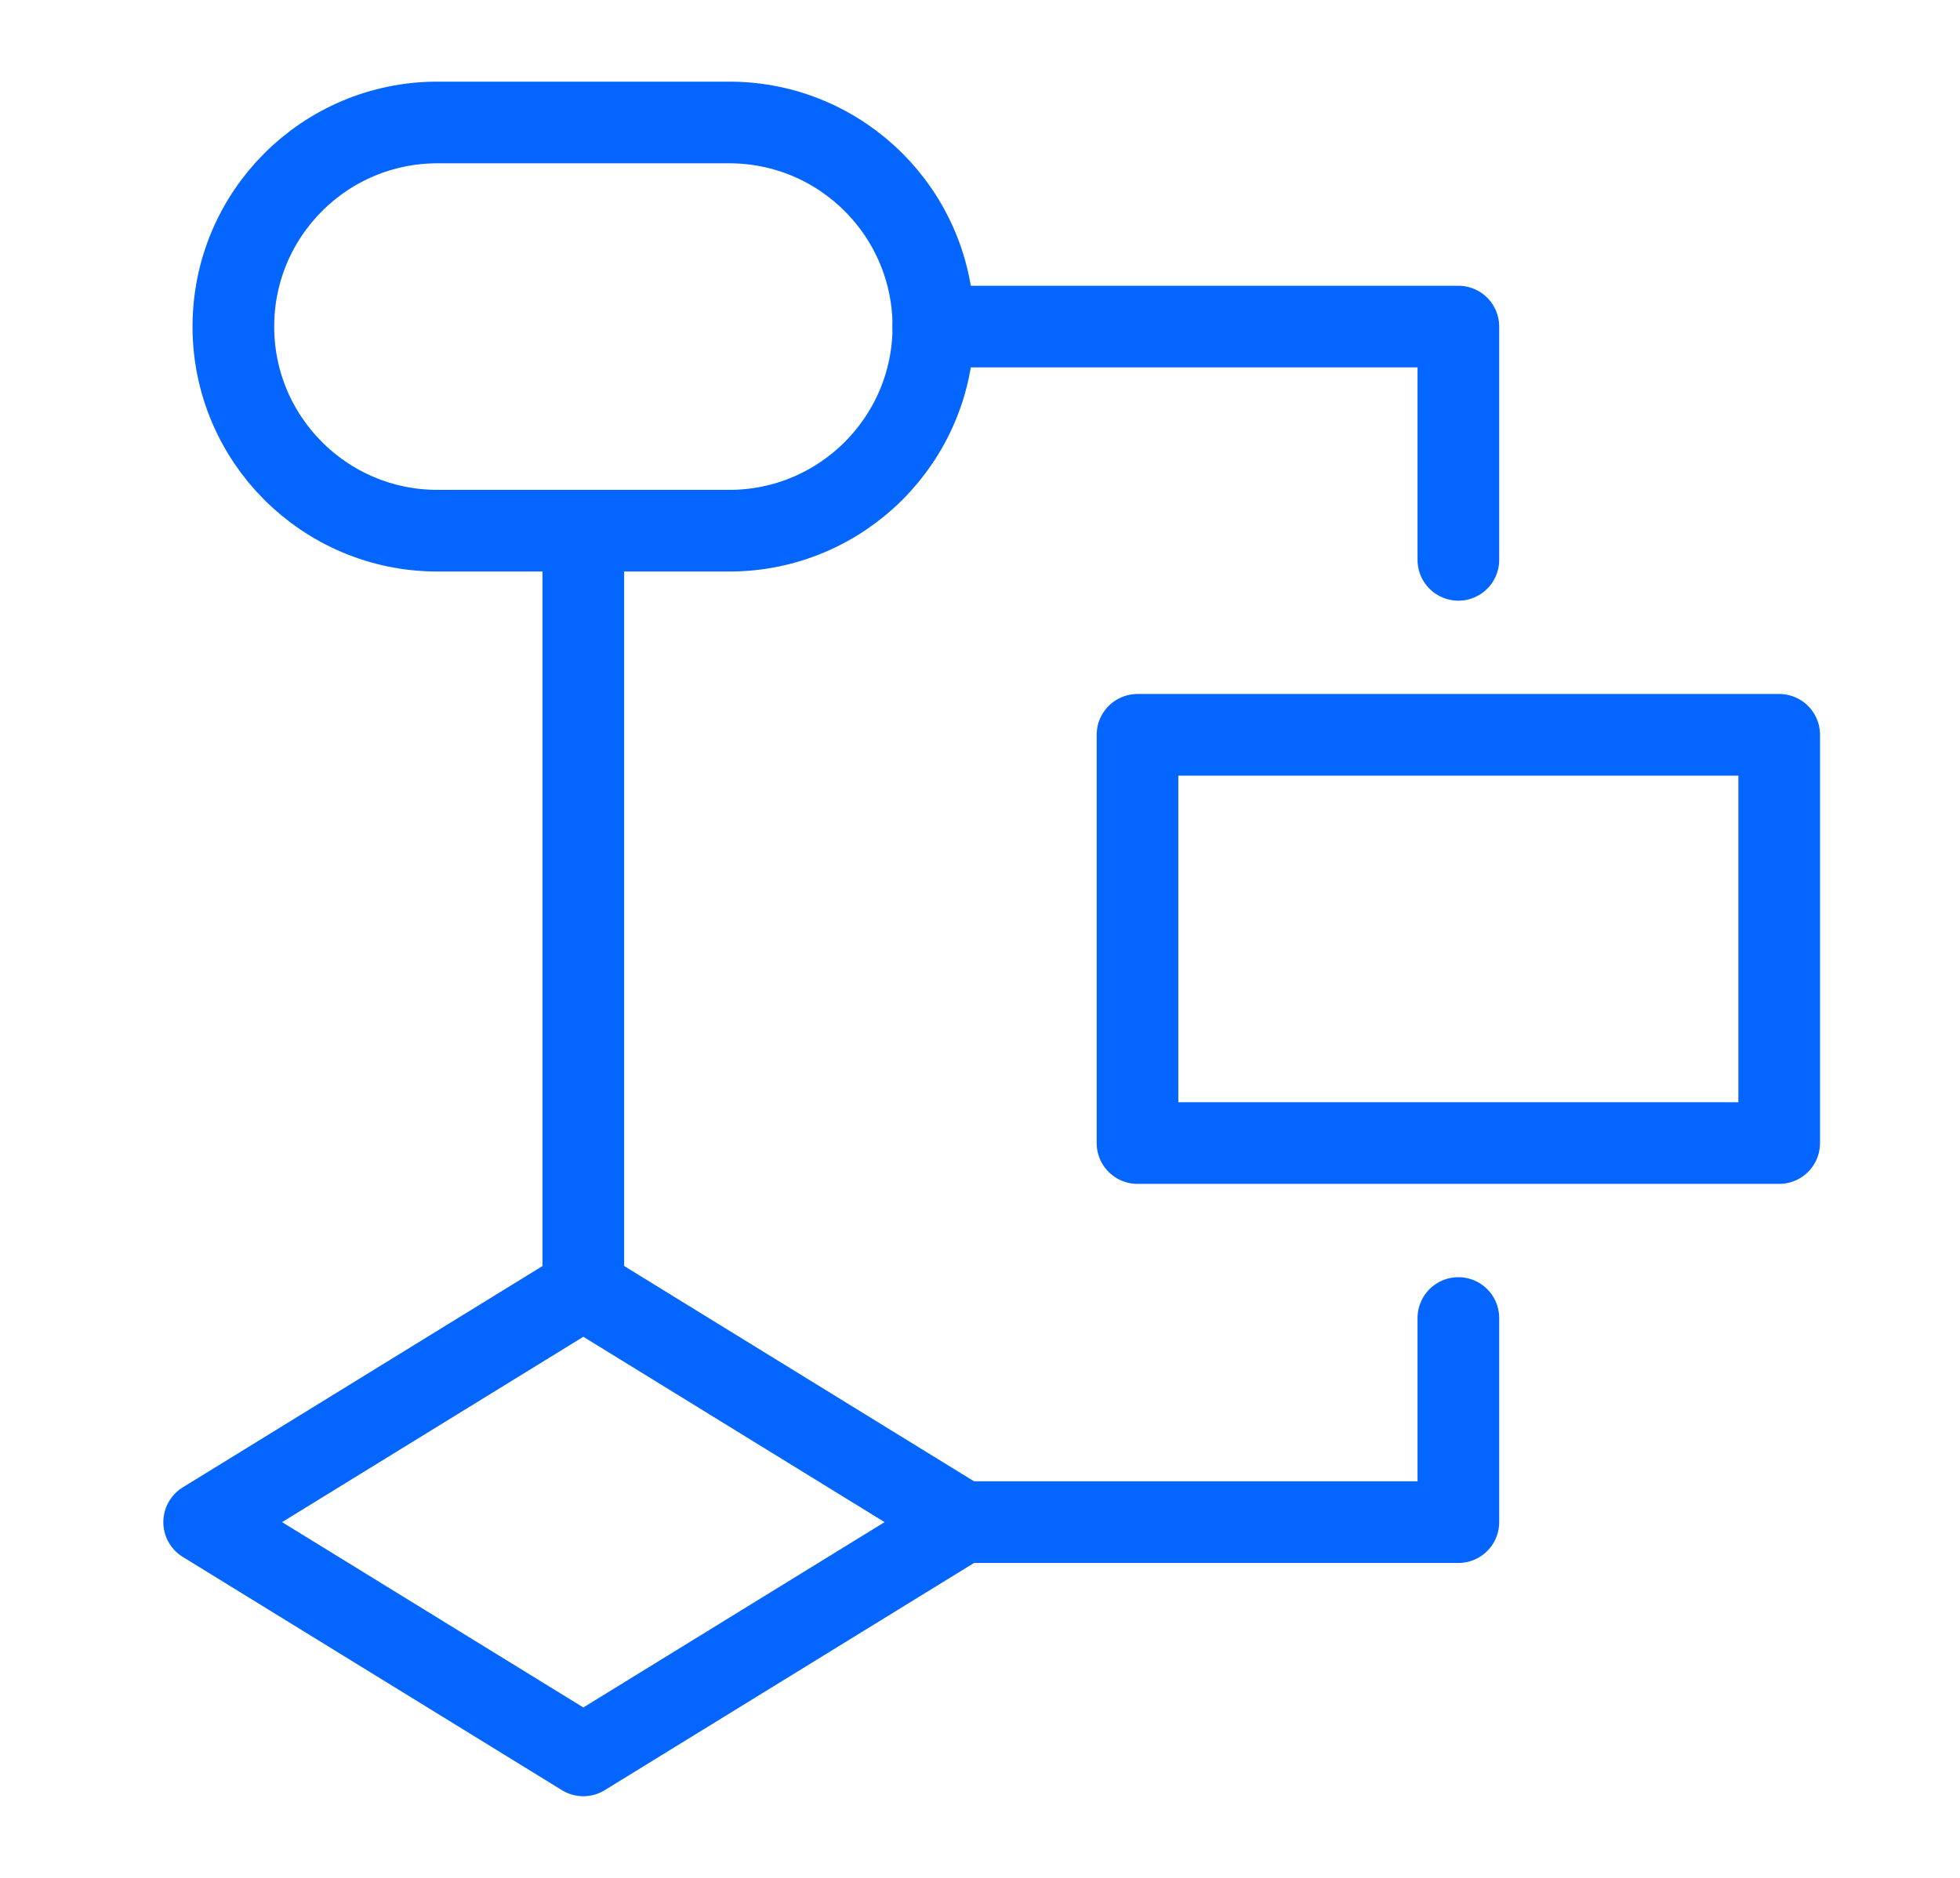 <svg width="48" height="46" viewBox="0 0 48 46" fill="none" xmlns="http://www.w3.org/2000/svg">
<path fill-rule="evenodd" clip-rule="evenodd" d="M5 37.286L14.286 43L23.571 37.286L14.286 31.571L5 37.286Z" stroke="#0565FF" stroke-width="2" stroke-linecap="round" stroke-linejoin="round"/>
<path d="M43.572 28H27.857V18H43.572V28Z" stroke="#0565FF" stroke-width="2" stroke-linecap="round" stroke-linejoin="round"/>
<path d="M17.858 13H10.715C7.953 13 5.715 10.761 5.715 8C5.715 5.239 7.953 3 10.715 3H17.858C20.619 3 22.858 5.239 22.858 8C22.858 10.761 20.619 13 17.858 13Z" stroke="#0565FF" stroke-width="2" stroke-linecap="round" stroke-linejoin="round"/>
<path d="M14.285 31.571V13" stroke="#0565FF" stroke-width="2" stroke-linecap="round" stroke-linejoin="round"/>
<path d="M23.572 37.286H35.715V32.286" stroke="#0565FF" stroke-width="2" stroke-linecap="round" stroke-linejoin="round"/>
<path d="M22.857 8H35.715V13.714" stroke="#0565FF" stroke-width="2" stroke-linecap="round" stroke-linejoin="round"/>
</svg>
